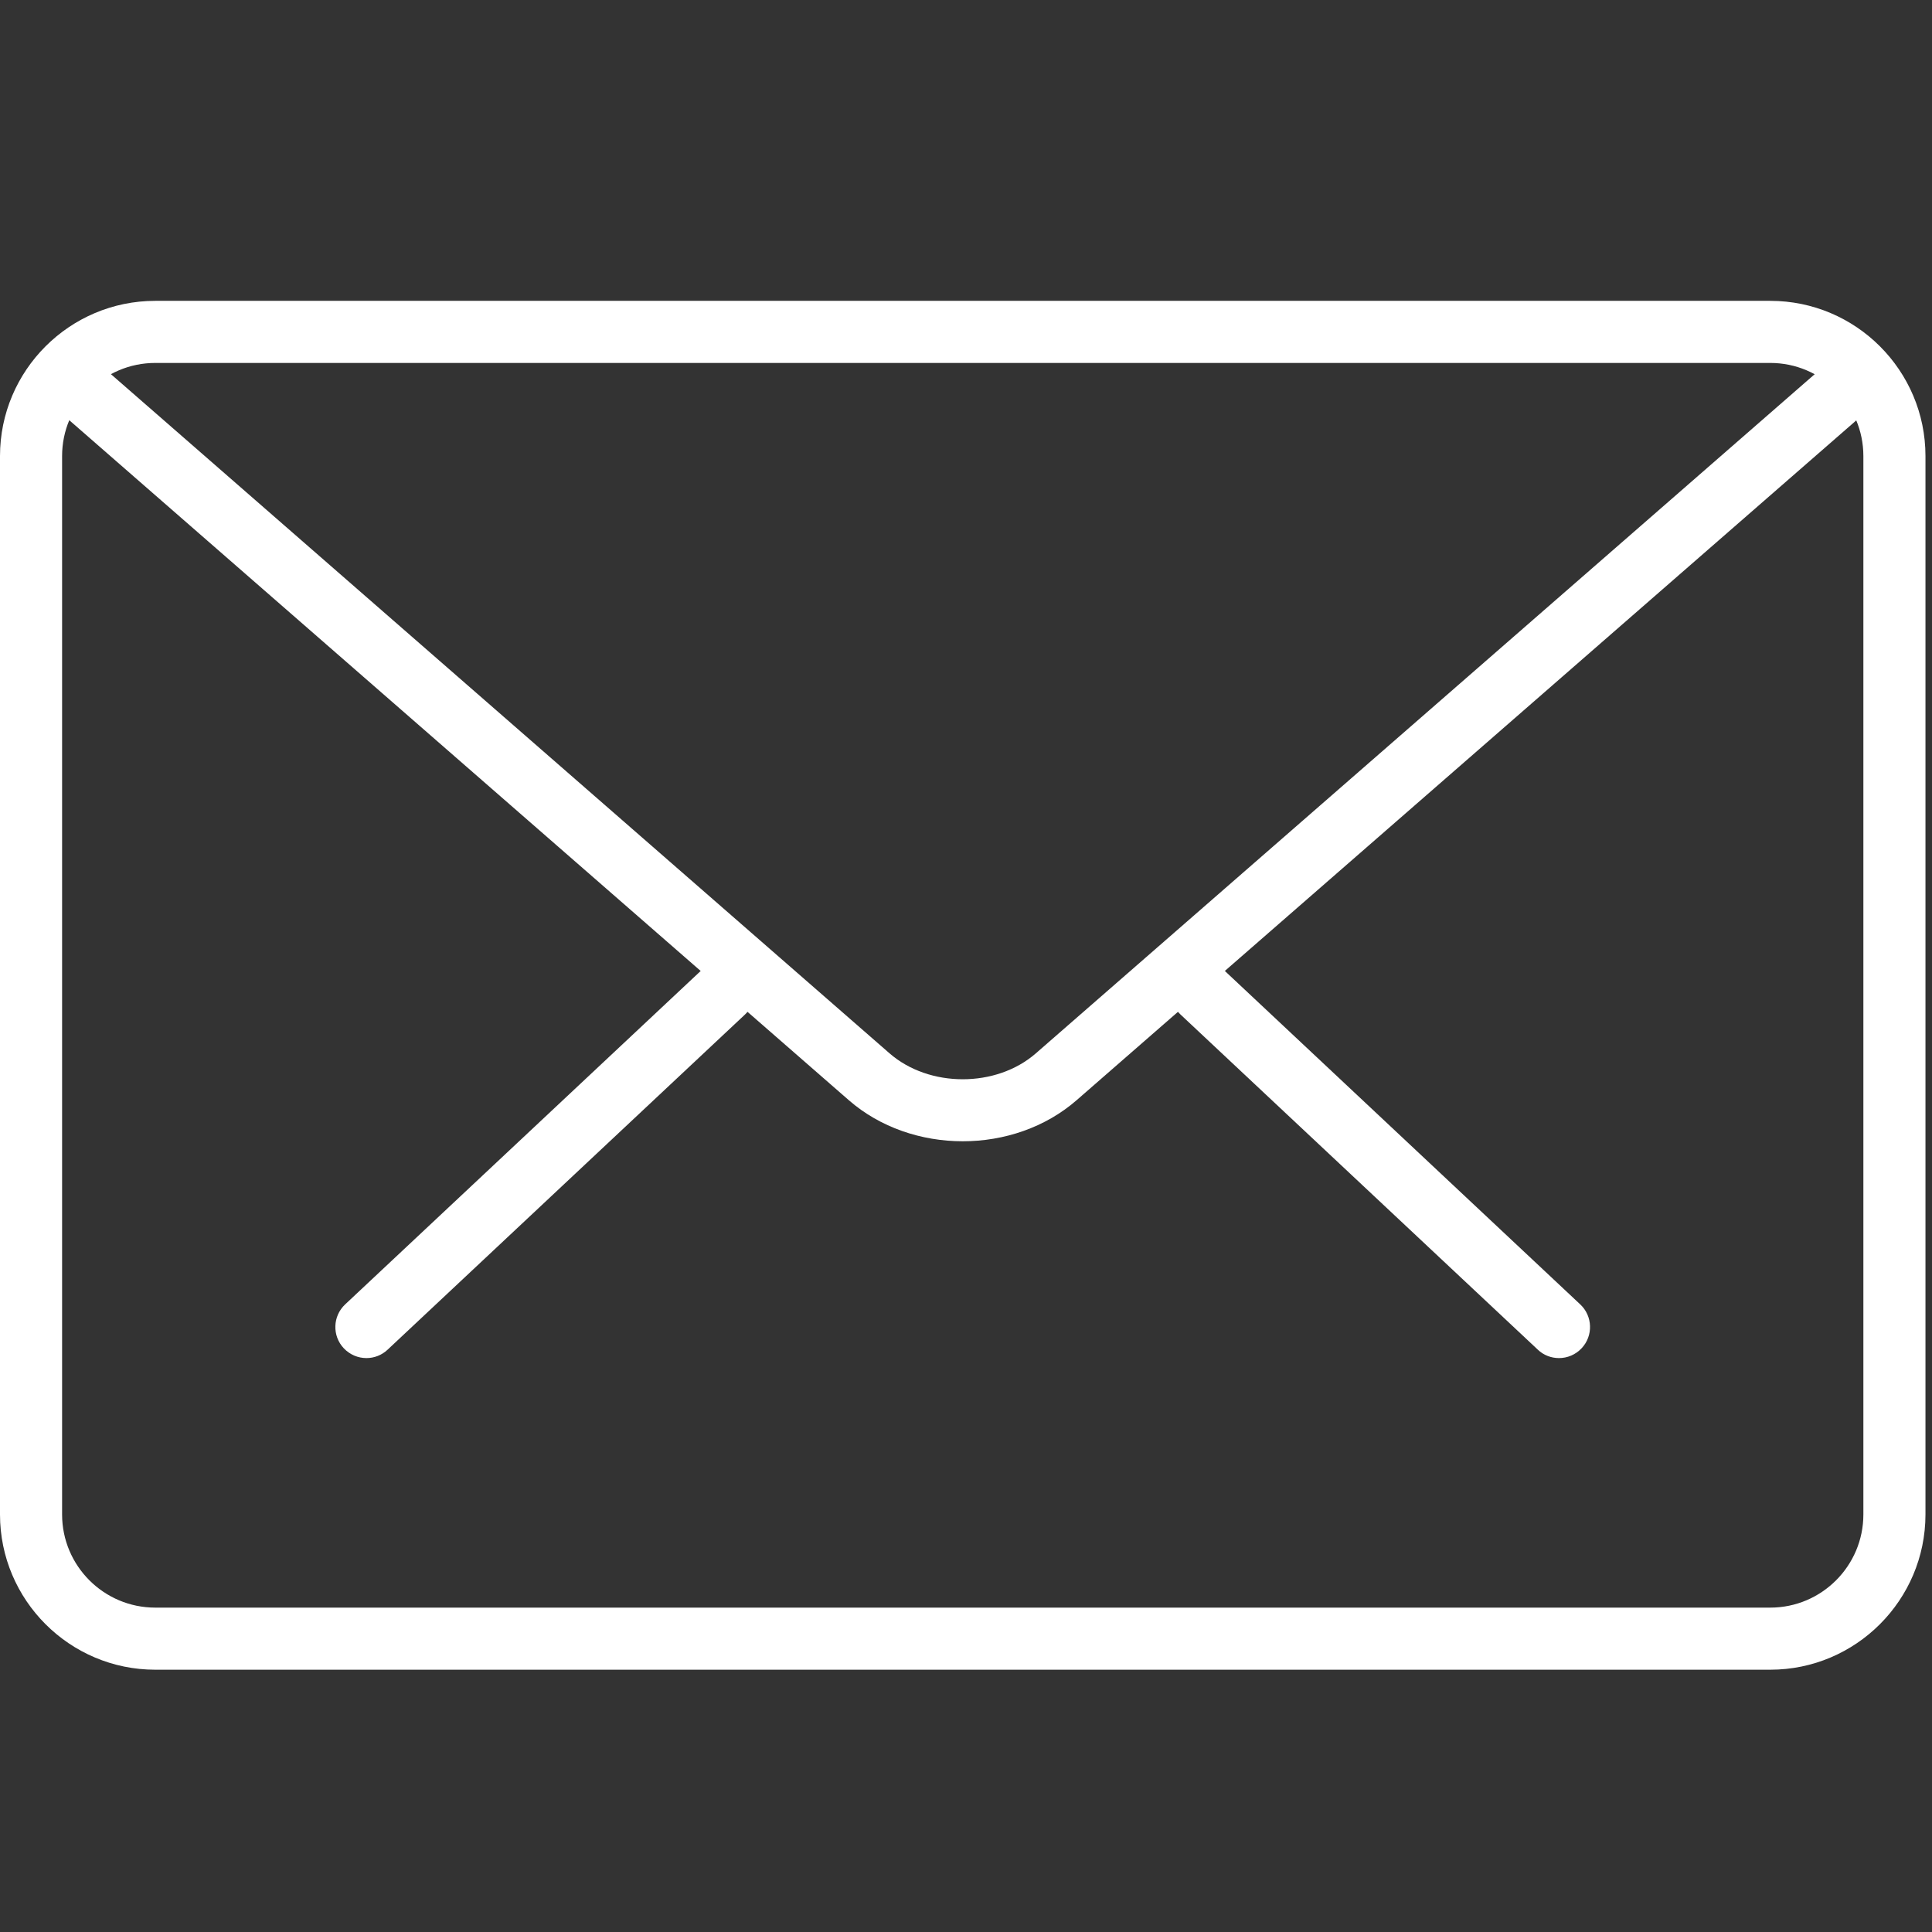 <?xml version="1.0" encoding="utf-8"?>
<!-- Generator: Adobe Illustrator 16.0.0, SVG Export Plug-In . SVG Version: 6.00 Build 0)  -->
<!DOCTYPE svg PUBLIC "-//W3C//DTD SVG 1.1//EN" "http://www.w3.org/Graphics/SVG/1.1/DTD/svg11.dtd">
<svg version="1.1" id="Layer_1" xmlns="http://www.w3.org/2000/svg" xmlns:xlink="http://www.w3.org/1999/xlink" x="0px" y="0px"
	 width="50px" height="50px" viewBox="0 0 50 50" enable-background="new 0 0 50 50" xml:space="preserve">
<rect x="0" y="0" width="50" height="50" fill="#333333" stroke="none"/>
<g>
	<g>
		<path fill="#FFFFFF" d="M40.346,35.147c-0.198,0-0.396-0.072-0.549-0.219l-9.247-8.674c-0.323-0.302-0.339-0.812-0.034-1.134
			c0.304-0.326,0.81-0.341,1.136-0.036l9.245,8.674c0.323,0.303,0.339,0.813,0.035,1.135C40.773,35.062,40.561,35.147,40.346,35.147
			z"/>
		<path fill="#FFFFFF" d="M9.483,35.147c-0.214,0-0.427-0.086-0.586-0.254c-0.304-0.322-0.288-0.832,0.035-1.135l9.249-8.674
			c0.324-0.302,0.834-0.289,1.136,0.036c0.304,0.323,0.288,0.832-0.035,1.134l-9.249,8.674C9.878,35.075,9.681,35.147,9.483,35.147z
			"/>
	</g>
	<path fill="#FFFFFF" d="M45.814,43.212H4.018C1.803,43.212,0,41.41,0,39.194V11.803c0-2.216,1.803-4.017,4.018-4.017h41.797
		c2.214,0,4.016,1.801,4.016,4.017v27.391C49.83,41.41,48.028,43.212,45.814,43.212z M4.018,9.393c-1.33,0-2.411,1.081-2.411,2.41
		v27.391c0,1.33,1.081,2.411,2.411,2.411h41.797c1.328,0,2.409-1.081,2.409-2.411V11.803c0-1.329-1.081-2.41-2.409-2.41H4.018z"/>
	<path fill="#FFFFFF" d="M24.916,29.536c-1.069,0-2.138-0.355-2.95-1.064L1.333,10.474C1,10.184,0.964,9.676,1.255,9.34
		c0.294-0.334,0.8-0.365,1.134-0.077L23.021,27.26c1.027,0.895,2.762,0.895,3.787,0L47.414,9.292
		c0.333-0.291,0.839-0.259,1.135,0.078c0.29,0.336,0.257,0.842-0.078,1.134L27.865,28.471
		C27.051,29.181,25.984,29.536,24.916,29.536z"/>
</g>
</svg>

